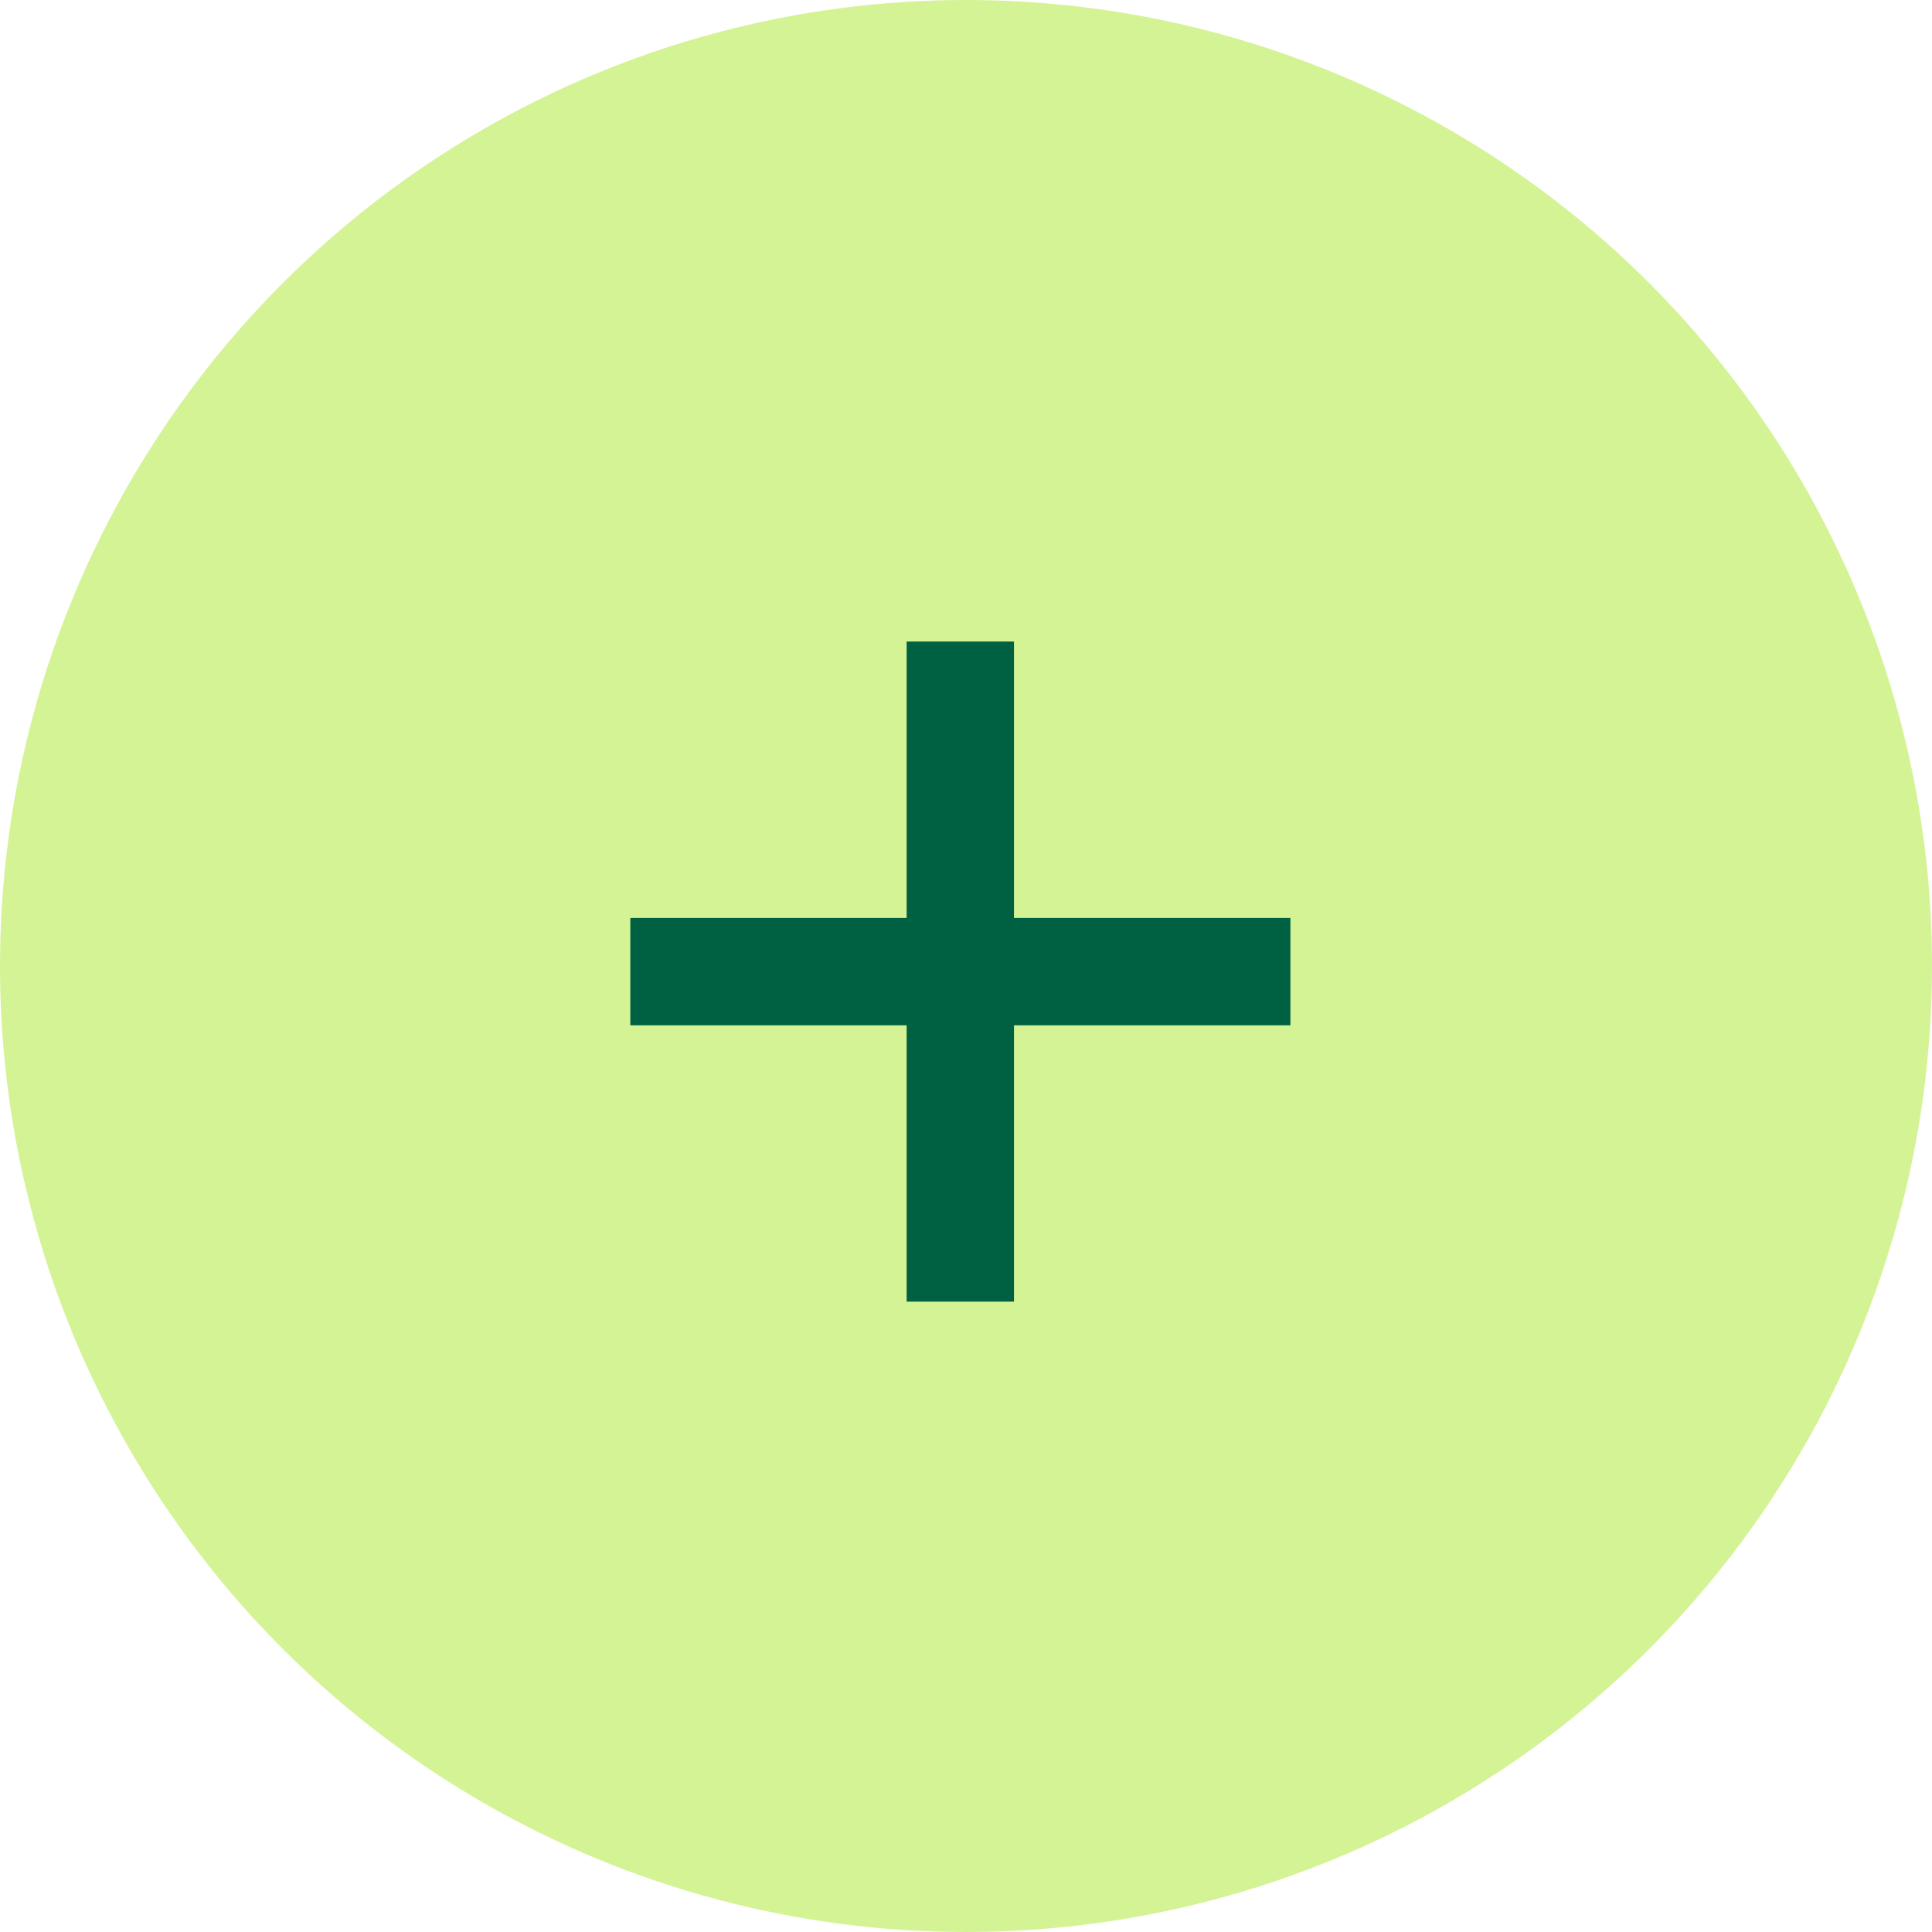 <svg xmlns="http://www.w3.org/2000/svg" width="36" height="36" viewBox="0 0 36 36">
  <g id="Group_51" data-name="Group 51" transform="translate(-2214 -1791.789)">
    <circle id="Ellipse_13" data-name="Ellipse 13" cx="18" cy="18" r="18" transform="translate(2214 1791.789)" fill="#d4f395"/>
    <g id="Group_50" data-name="Group 50" transform="translate(2225.743 1803.743)">
      <path id="Path_135" data-name="Path 135" d="M2177.594,1668.36v12.3" transform="translate(-2171.443 -1668.36)" fill="none" stroke="#006142" stroke-width="2"/>
      <path id="Path_136" data-name="Path 136" d="M0,0V12.3" transform="translate(12.302 6.151) rotate(90)" fill="none" stroke="#006142" stroke-width="2"/>
    </g>
  </g>
</svg>
